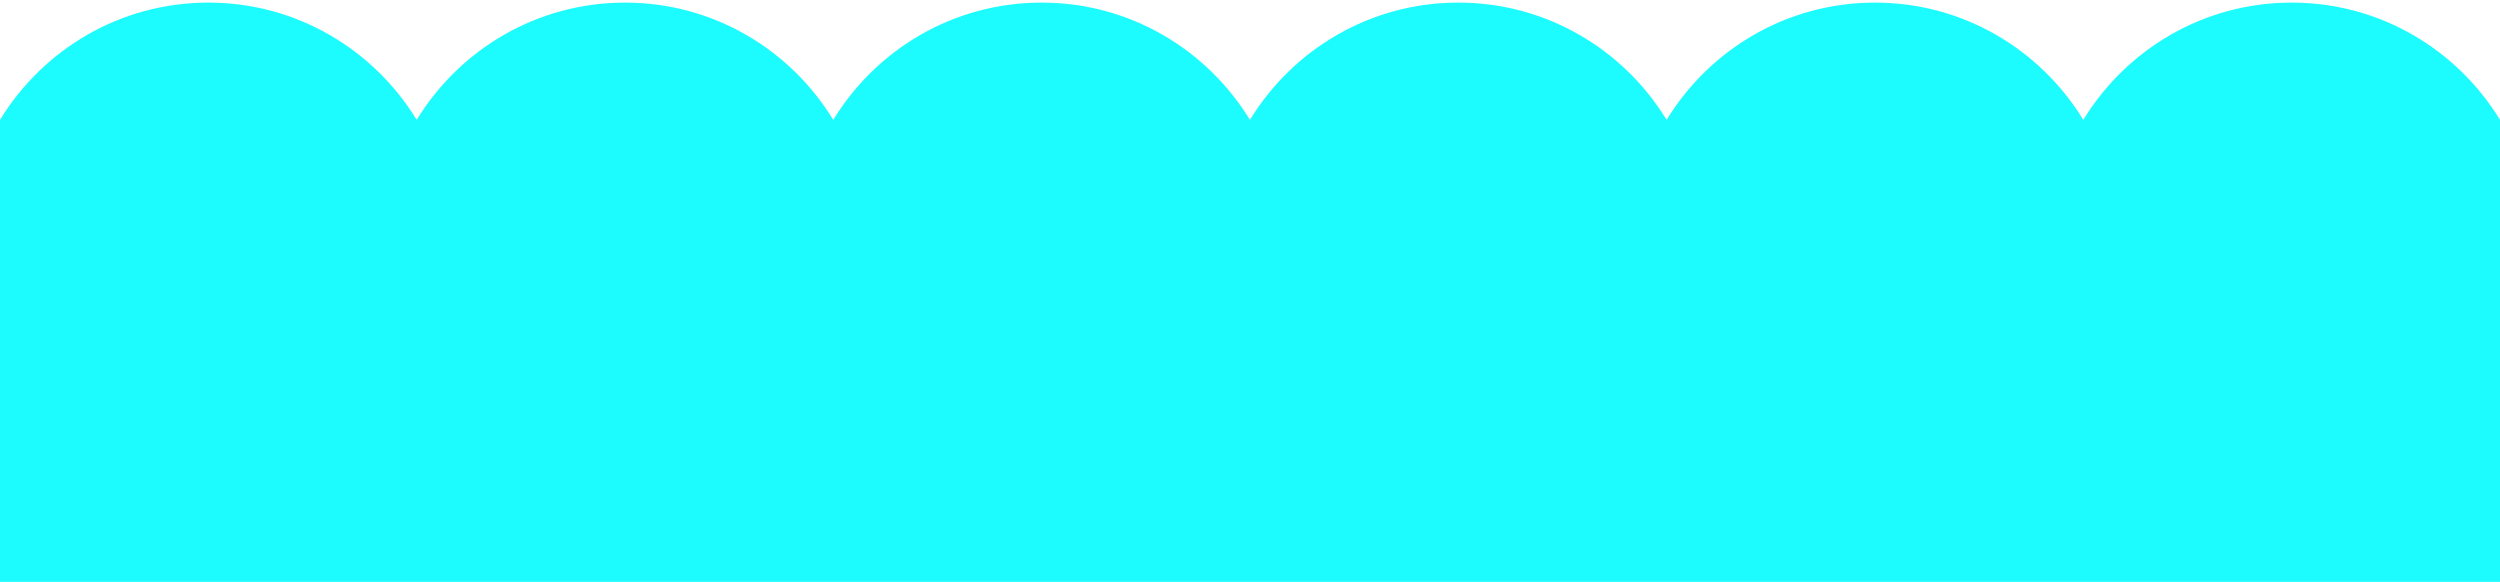 <svg width="940" height="219" viewBox="0 0 940 219" fill="none" xmlns="http://www.w3.org/2000/svg">
<path d="M861.663 0.977C828.459 0.977 799.48 18.642 783.325 45.065C767.17 18.642 738.192 0.977 704.988 0.977C671.784 0.977 642.805 18.642 626.65 45.065C610.495 18.642 581.517 0.977 548.313 0.977C515.109 0.977 486.13 18.642 469.975 45.065C453.821 18.642 424.842 0.977 391.638 0.977C358.434 0.977 329.455 18.642 313.3 45.065C297.195 18.642 268.167 0.977 235.012 0.977C201.858 0.977 172.83 18.642 156.675 45.065C140.52 18.642 111.541 0.977 78.338 0.977C45.133 0.977 16.155 18.642 0 45.065V218.781H940V45.065C923.845 18.642 894.867 0.977 861.663 0.977Z" fill="#1CFCFF"/>
</svg>
